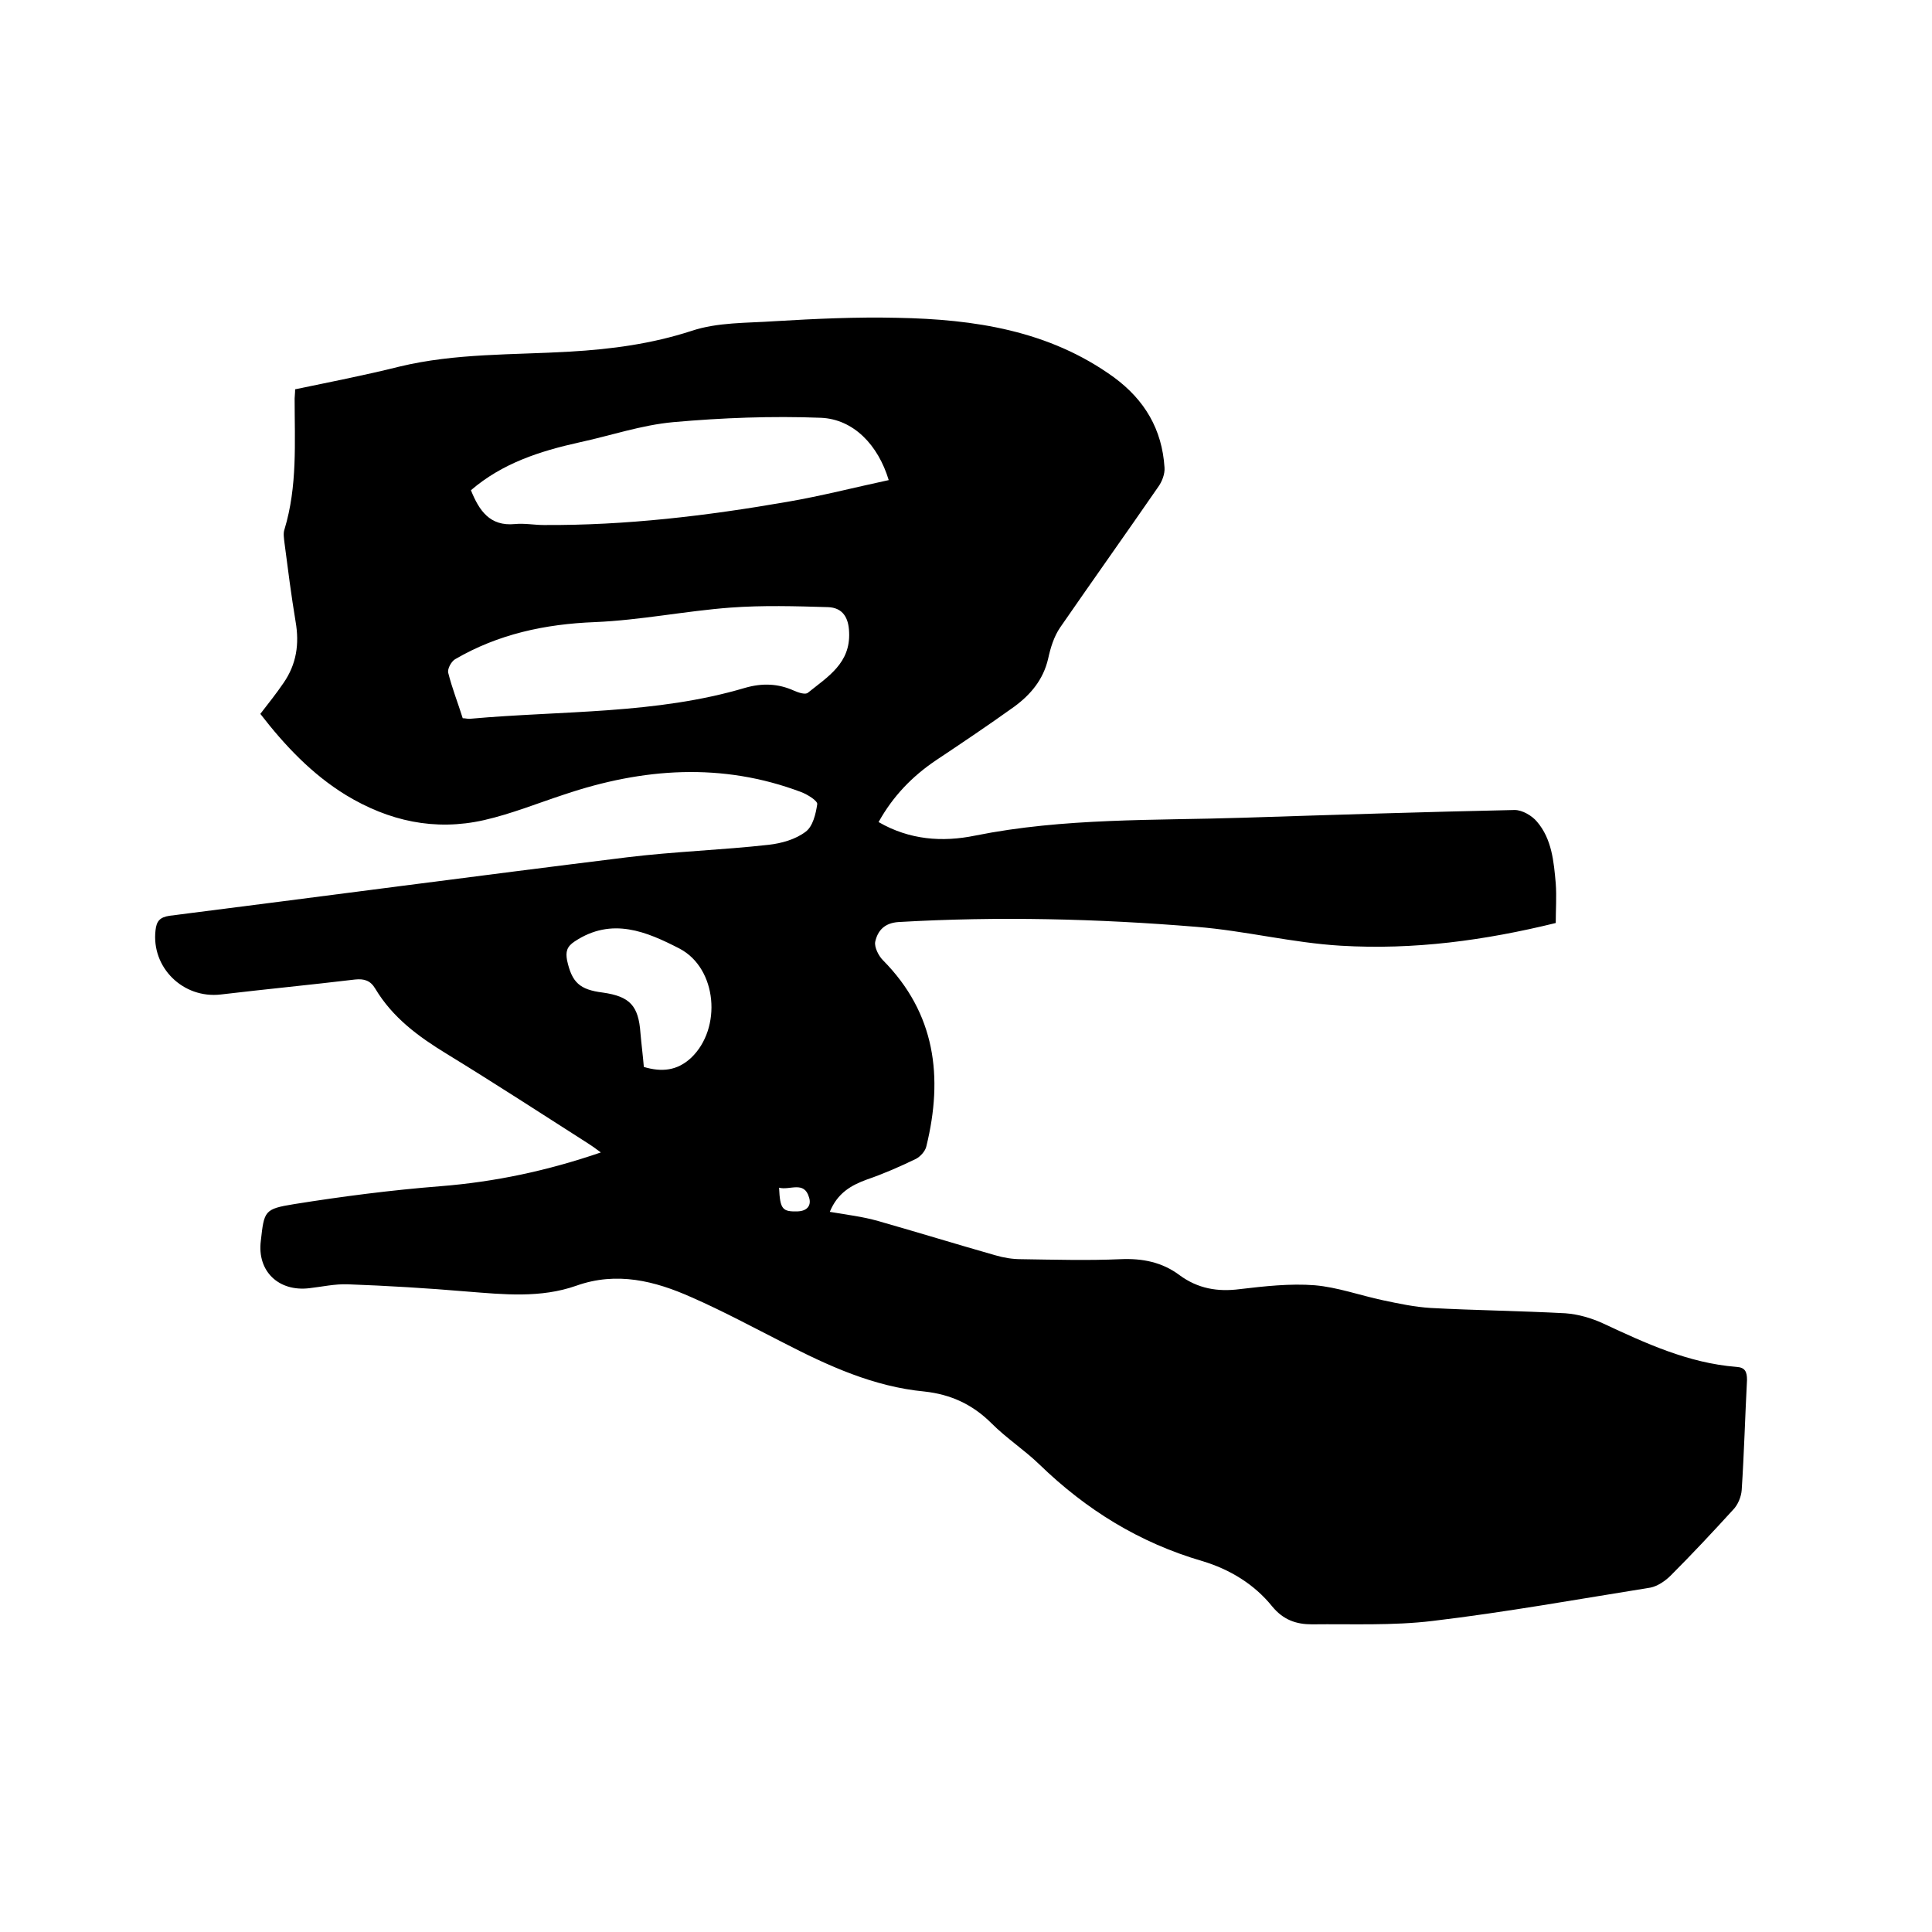 <svg enable-background="new 0 0 400 400" viewBox="0 0 400 400" xmlns="http://www.w3.org/2000/svg"><path d="m124.4 238.6c-1.2-.9-1.9-1.4-2.7-1.9-9.7-6.2-19.4-12.5-29.2-18.5-5.9-3.6-11.2-7.5-14.8-13.5-1-1.7-2.3-2.1-4.2-1.9-9.2 1.1-18.5 2-27.8 3.1-7.8.9-14.4-5.6-13.5-13.3.2-1.9.9-2.7 2.9-3 31.6-4 63.1-8.2 94.7-12.1 9.8-1.2 19.6-1.5 29.4-2.6 2.6-.3 5.5-1.1 7.6-2.7 1.5-1.1 2.1-3.7 2.4-5.7.1-.7-2-2-3.3-2.5-16.4-6.2-32.8-5-49.1.5-5.5 1.8-10.9 4-16.6 5.3-10.2 2.3-19.7.2-28.6-5.2-7-4.3-12.6-10.2-17.7-16.8 1.7-2.2 3.3-4.2 4.8-6.4 2.7-3.9 3.3-8.1 2.5-12.7-.9-5.4-1.6-10.9-2.3-16.3-.1-.9-.3-2 0-2.8 2.7-8.9 2.1-18 2.1-27.1 0-.5.1-1 .1-1.9 7.2-1.5 14.4-2.9 21.6-4.7 11.6-2.8 23.5-2.4 35.3-3.1 8.6-.5 16.9-1.6 25.2-4.3 5.4-1.8 11.4-1.6 17.2-2 8.4-.5 16.9-.9 25.4-.7 15.9.3 31.4 2.6 44.8 12.3 6.4 4.7 10 10.8 10.5 18.7.1 1.3-.5 2.9-1.3 4-6.7 9.7-13.6 19.4-20.3 29.1-1.3 1.9-2 4.2-2.5 6.5-1 4.3-3.6 7.4-7 9.9-5.3 3.8-10.8 7.5-16.2 11.1-4.9 3.3-8.9 7.4-11.9 12.8 6.4 3.7 13.2 4.2 20 2.8 18.4-3.7 37.1-3.1 55.6-3.7 18.7-.6 37.4-1.2 56.1-1.6 1.6 0 3.6 1.2 4.6 2.4 3.1 3.6 3.5 8.3 3.9 12.8.2 2.7 0 5.5 0 8.2-14.7 3.6-29.3 5.6-44.5 4.7-10.1-.6-19.8-3.1-29.8-3.9-20.6-1.7-41.2-2.2-61.8-1-2.9.2-4.3 1.8-4.8 4.1-.2 1.1.7 2.9 1.6 3.8 10.9 11 12.5 24.2 9 38.5-.2 1-1.2 2.1-2.1 2.6-3.3 1.6-6.7 3.1-10.2 4.3-3.3 1.2-6.1 2.8-7.7 6.7 3.5.6 6.9 1 10 1.9 8.1 2.3 16.2 4.8 24.3 7.1 1.7.5 3.5.8 5.3.8 6.9.1 13.8.3 20.6 0 4.5-.2 8.6.6 12.2 3.3 3.8 2.8 7.9 3.5 12.5 2.9 5.1-.6 10.4-1.2 15.5-.8 4.7.4 9.4 2.1 14.1 3.1 3.3.7 6.6 1.4 9.9 1.6 9.3.5 18.6.6 27.9 1.1 2.7.2 5.4 1 7.8 2.1 8.8 4.1 17.6 8.2 27.6 9 1.8.1 2.2 1 2.2 2.7-.4 7.6-.6 15.2-1.1 22.8-.1 1.4-.8 3.1-1.8 4.1-4.2 4.6-8.5 9.2-12.9 13.6-1.1 1.1-2.7 2.2-4.2 2.5-15 2.4-30 5.1-45.1 6.9-8.3 1-16.7.6-25 .7-3.2 0-5.9-.9-8.2-3.7-3.7-4.6-8.8-7.7-14.5-9.4-13-3.8-24-10.6-33.7-20-3.1-3-6.8-5.4-9.9-8.5-3.9-3.9-8.4-6-13.9-6.6-10.5-1-19.9-5.3-29.2-10.1-6.3-3.2-12.6-6.6-19-9.4-7.6-3.4-15.5-5.4-23.9-2.4-7.4 2.6-15 1.8-22.6 1.2-8.2-.7-16.5-1.2-24.7-1.5-2.6-.1-5.3.5-7.9.8-6.4.8-10.9-3.5-10.1-9.8.7-6.2.7-6.6 6.9-7.6 10-1.6 20.1-2.9 30.2-3.7 11.4-.9 22.2-3.2 33.3-7zm-26.9-137.1c1.7 4.2 3.9 7.5 9.1 7 2-.2 4 .2 6 .2 17 .1 33.7-1.9 50.4-4.8 7-1.2 14-3 21-4.5-2.2-7.3-7.3-12.6-14-12.9-10.2-.4-20.5 0-30.6.9-6.6.6-13 2.8-19.5 4.2-8.1 1.8-15.9 4.3-22.4 9.9zm-1.7 47.2c.6 0 1.2.2 1.7.1 19-1.7 38.3-.9 56.8-6.4 3.5-1 6.8-.9 10.1.6.9.4 2.4.9 2.9.4 4.1-3.3 8.8-6.1 8.5-12.5-.1-3-1.3-5.1-4.4-5.2-6.7-.2-13.5-.4-20.2.1-9.3.7-18.6 2.6-28 3-10.4.4-20.1 2.5-29 7.7-.8.5-1.6 2-1.4 2.8.8 3.2 2 6.2 3 9.4zm37.5 72.2c3.7 1.1 6.9.8 9.8-1.9 6.4-6.1 5.4-18.5-2.4-22.6-6.8-3.5-14-6.6-21.7-1.5-1.7 1.1-1.9 2.2-1.6 3.9 1 4.6 2.6 6.1 7.4 6.7 5.6.8 7.4 2.7 7.8 8.4.2 2.3.5 4.6.7 7zm28 25c.2 4.5.7 5 3.9 4.9 2.1-.1 2.8-1.4 2.3-2.9-1-3.5-4-1.4-6.2-2z"/></svg>
